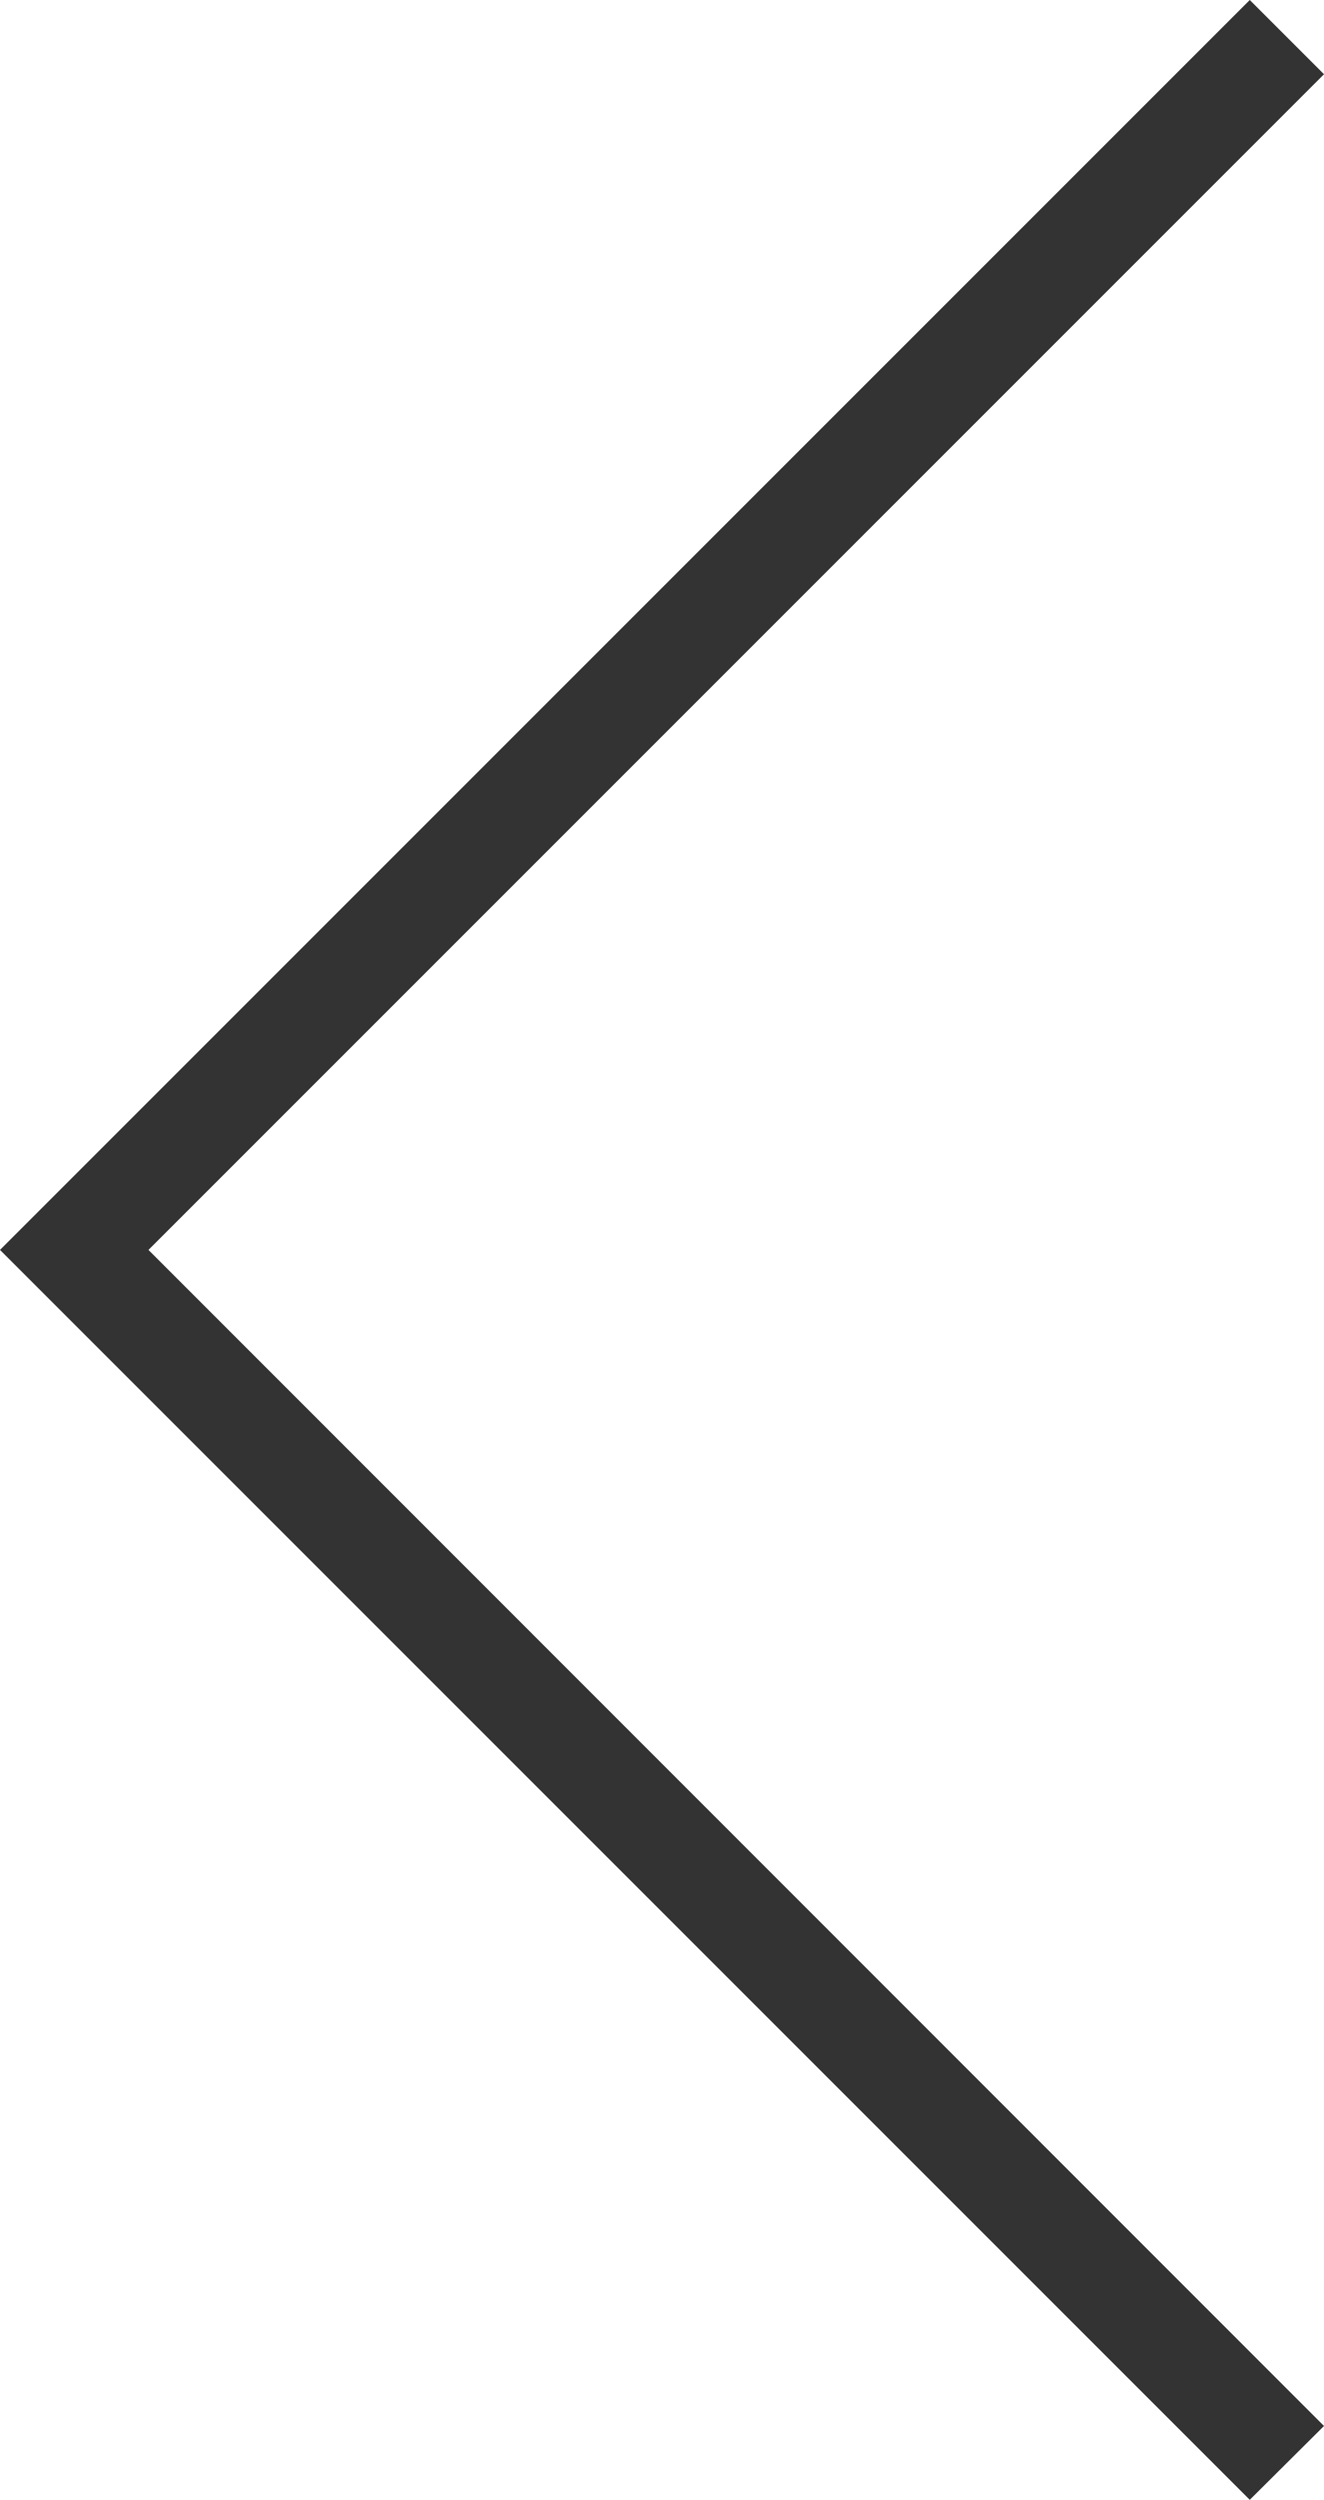 <svg xmlns="http://www.w3.org/2000/svg" viewBox="0 0 32.46 61.29"><title>icon_46</title><g id="a3682fb0-c762-40e2-b6f1-74e626cef22a" data-name="Layer 2"><g id="bcdb2c53-9621-4072-9820-a62642854531" data-name="Isolation Mode"><polygon points="30.64 61.28 0 30.64 30.64 0 32.46 1.82 3.64 30.64 32.46 59.47 30.64 61.28" style="fill:#333"/></g></g></svg>